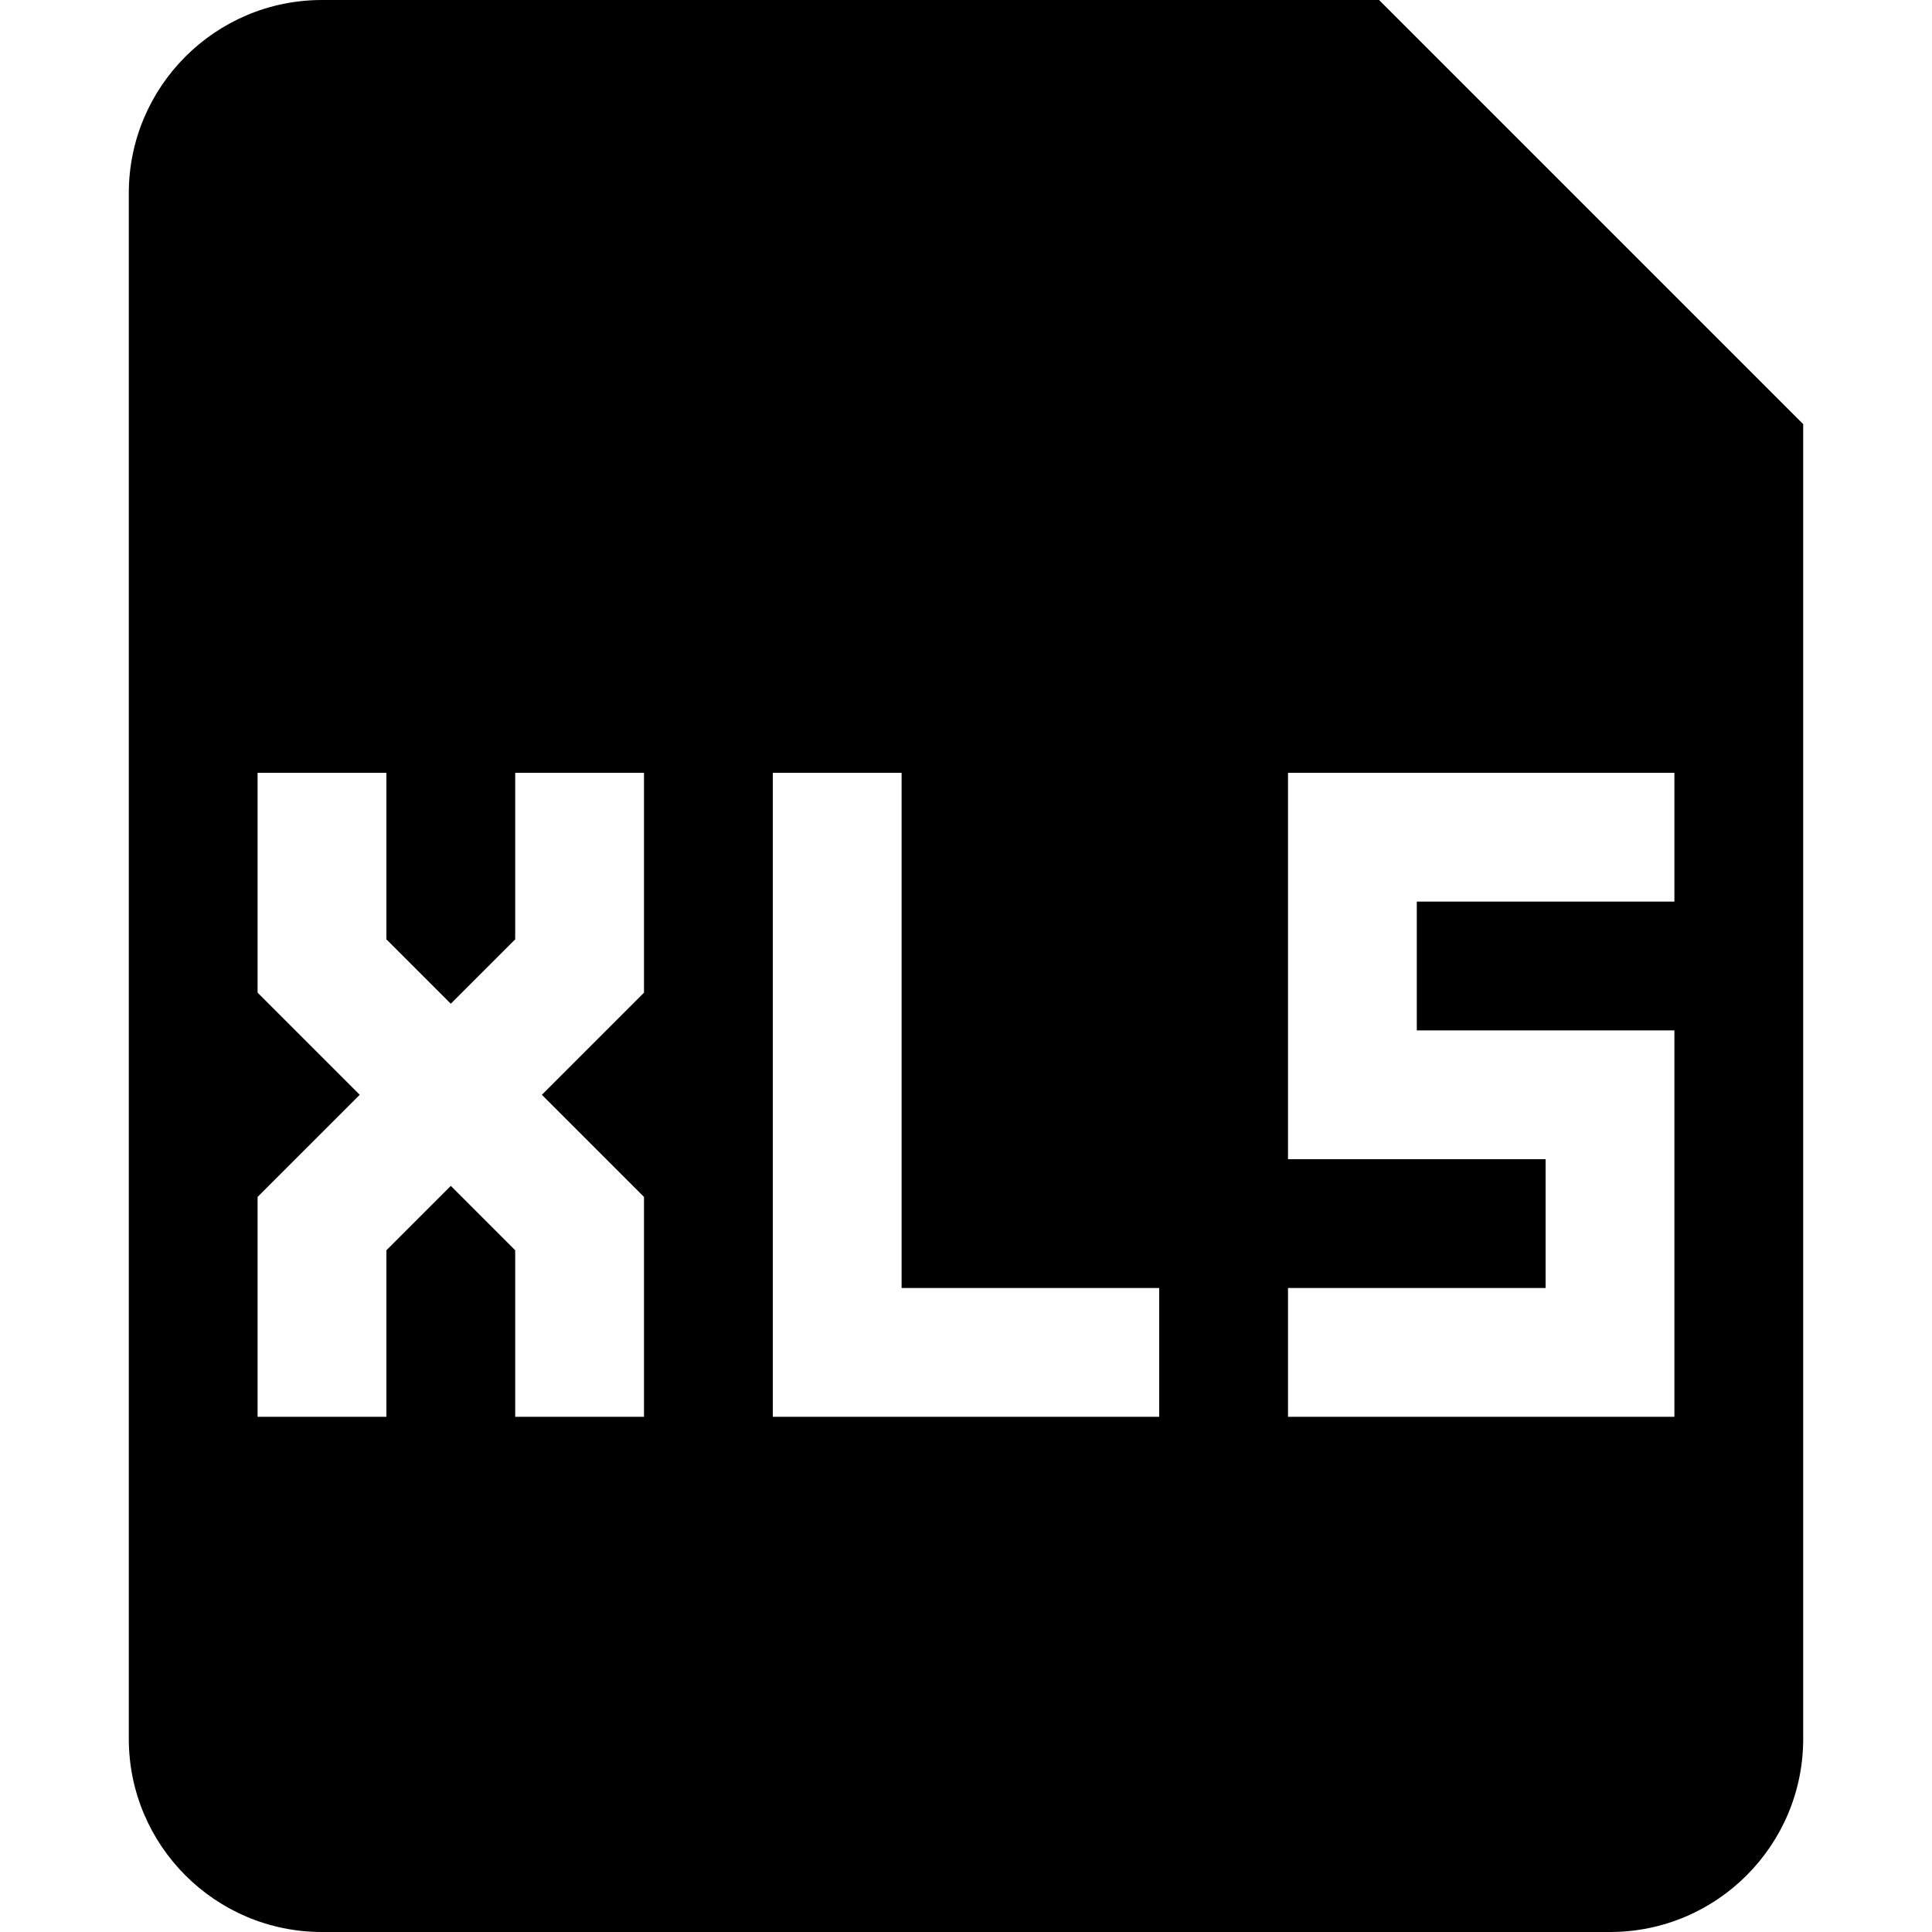 <?xml version="1.0" encoding="utf-8"?><!-- Uploaded to: SVG Repo, www.svgrepo.com, Generator: SVG Repo Mixer Tools -->
<svg width="800px" height="800px" viewBox="0 0 15 15" fill="none" xmlns="http://www.w3.org/2000/svg">
<path fill-rule="evenodd" clip-rule="evenodd" d="M1 1.5C1 0.672 1.672 0 2.5 0H10.707L14 3.293V13.5C14 14.328 13.328 15 12.5 15H2.5C1.672 15 1 14.328 1 13.5V1.5ZM3 7.293V6H2V7.707L2.793 8.5L2 9.293V11H3V9.707L3.5 9.207L4 9.707V11H5V9.293L4.207 8.5L5 7.707V6H4V7.293L3.5 7.793L3 7.293ZM6 6H7V10H9V11H6V6ZM13 6H10V9H12V10H10V11H13V8H11V7H13V6Z" fill="#000000"/>
</svg>